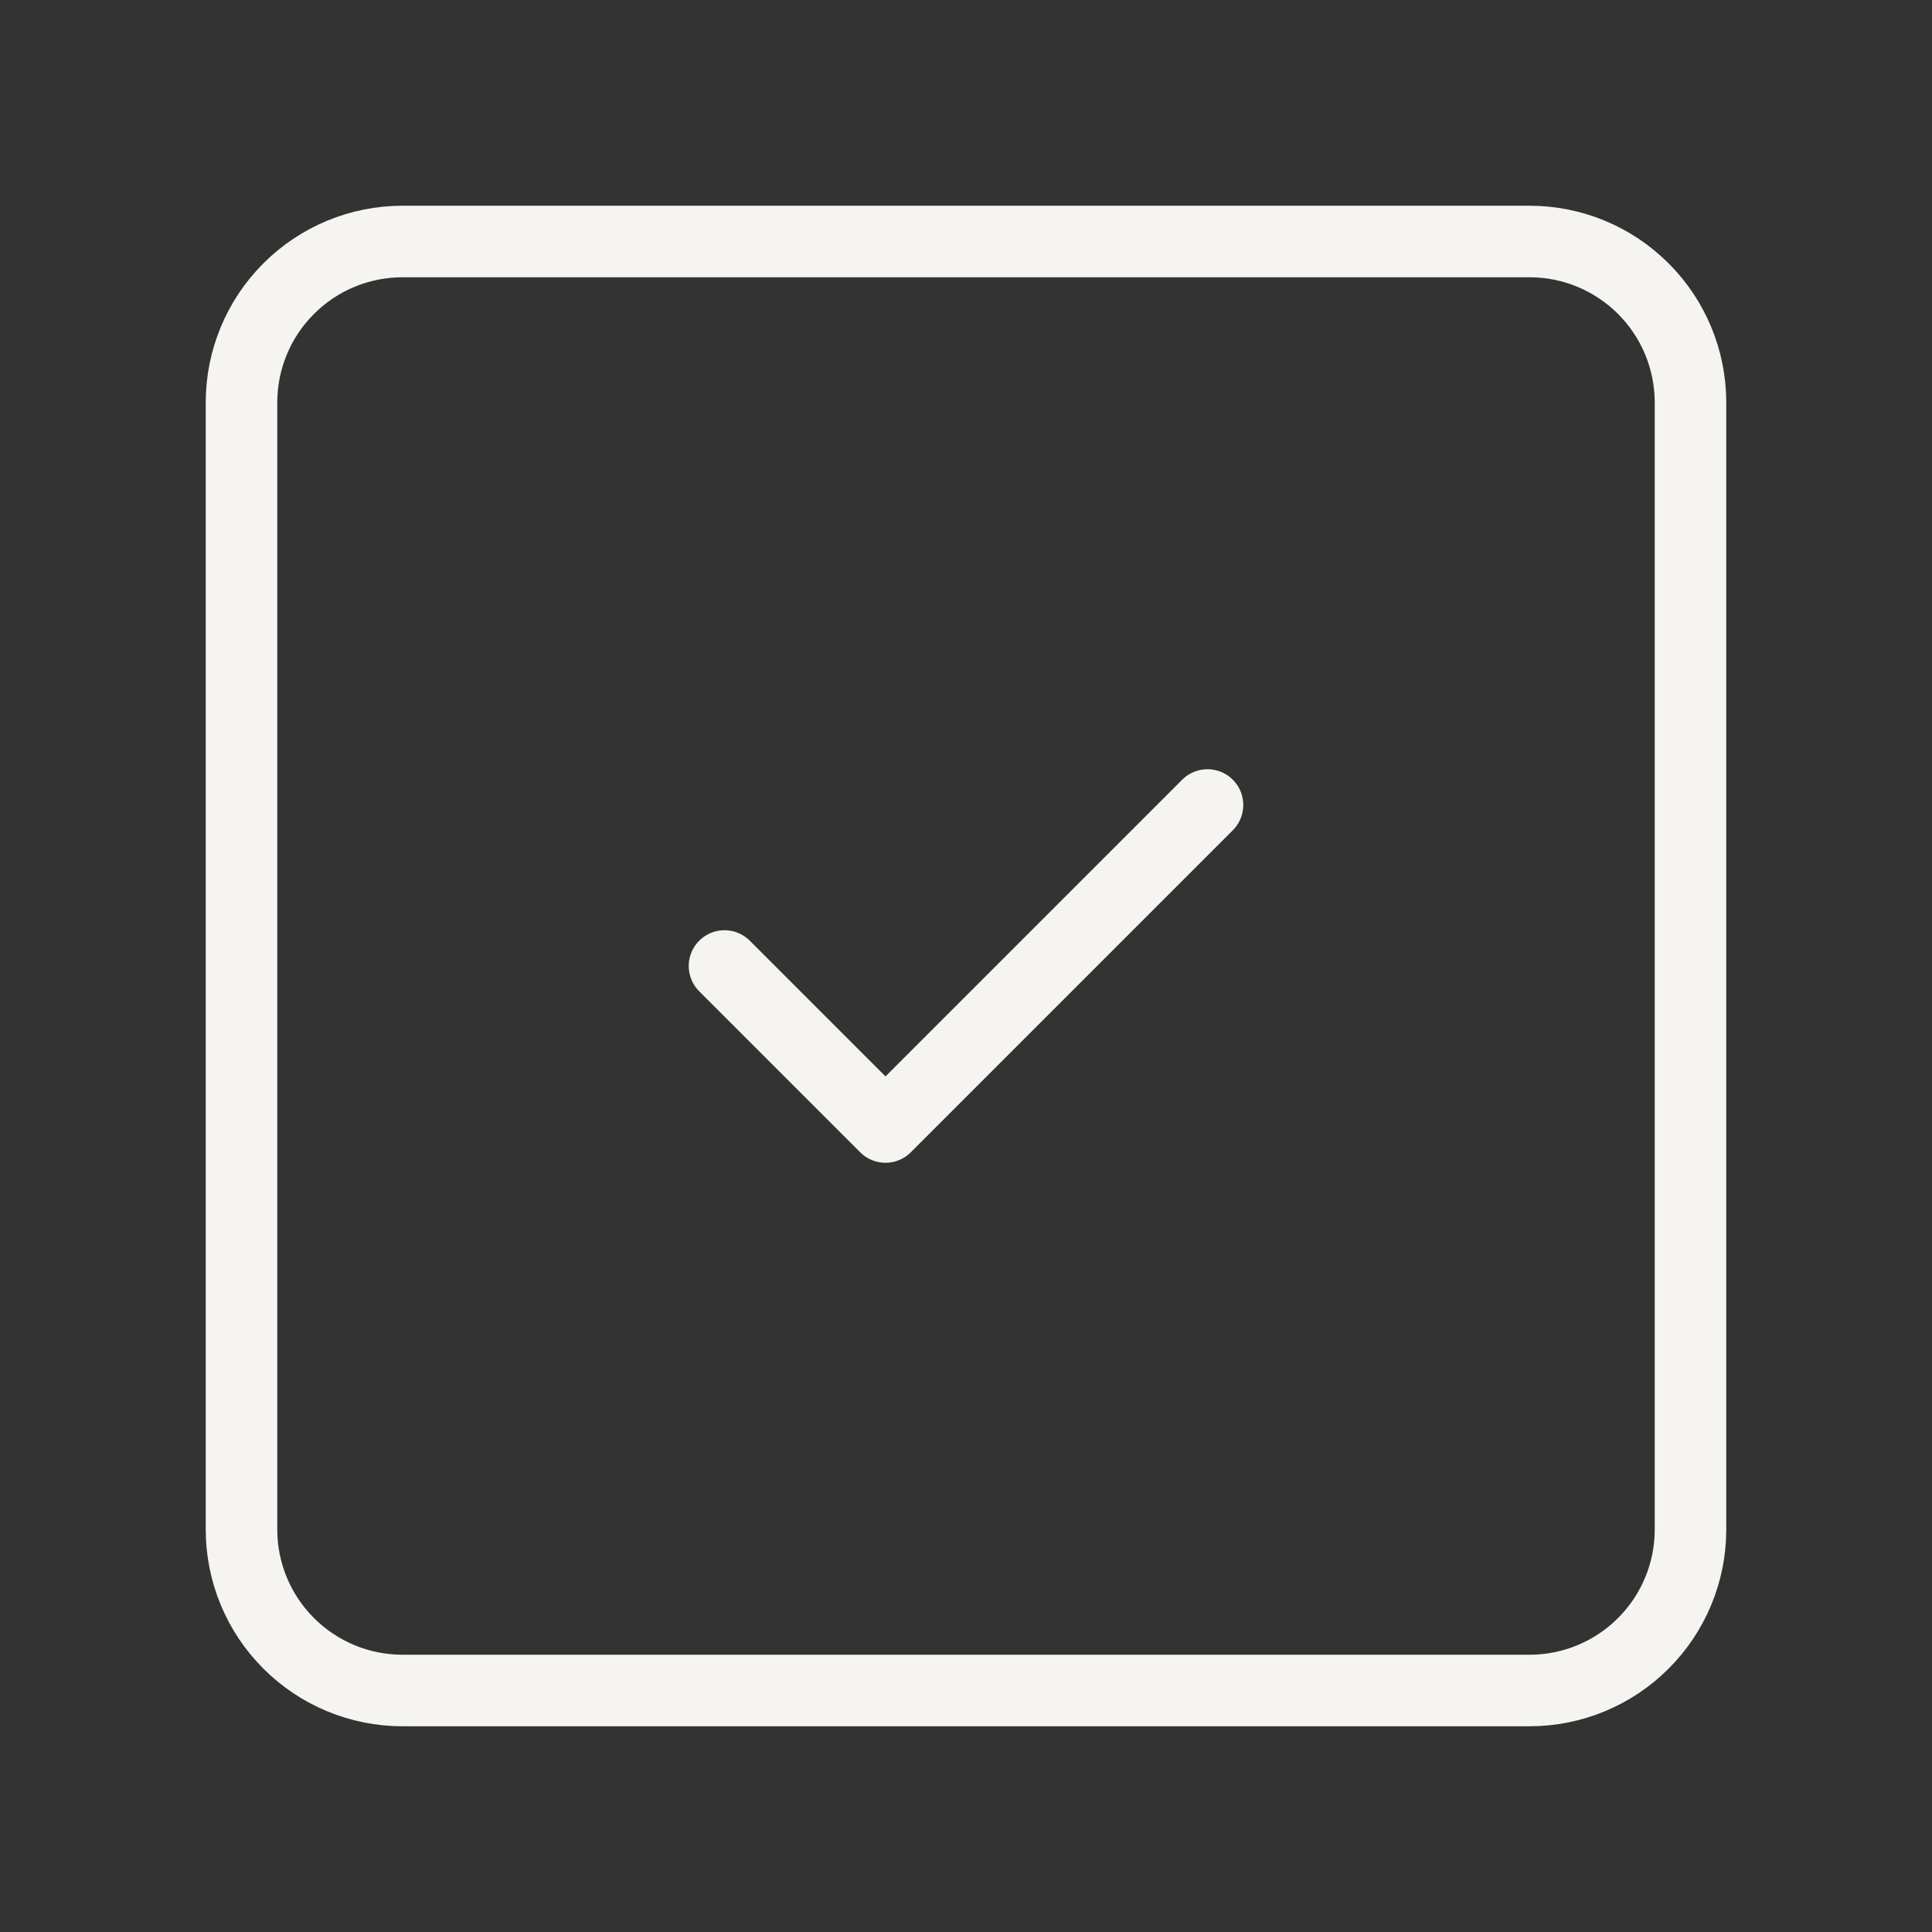 <svg width="36" height="36" viewBox="0 0 36 36" fill="none" xmlns="http://www.w3.org/2000/svg">
<rect x="0" y="0" width="36" height="36" fill="#333333" stroke="none"/>
<g clip-path="url(#clip0_2289_21666)">
<path d="M4.5 7.5C4.5 6.704 4.816 5.941 5.379 5.379C5.941 4.816 6.704 4.5 7.5 4.5H28.5C29.296 4.5 30.059 4.816 30.621 5.379C31.184 5.941 31.5 6.704 31.5 7.5V28.5C31.5 29.296 31.184 30.059 30.621 30.621C30.059 31.184 29.296 31.5 28.5 31.5H7.5C6.704 31.5 5.941 31.184 5.379 30.621C4.816 30.059 4.5 29.296 4.5 28.5V7.5Z" stroke="#F5F4F0" stroke-width="1.333" stroke-linecap="round" stroke-linejoin="round"/>
<path d="M13.5 18L16.5 21L22.5 15" stroke="#F5F4F0" stroke-width="1.333" stroke-linecap="round" stroke-linejoin="round"/>
</g>
<defs>
<clipPath id="clip0_2289_21666">
<rect width="36" height="36" fill="white"/>
</clipPath>
</defs>
</svg>
